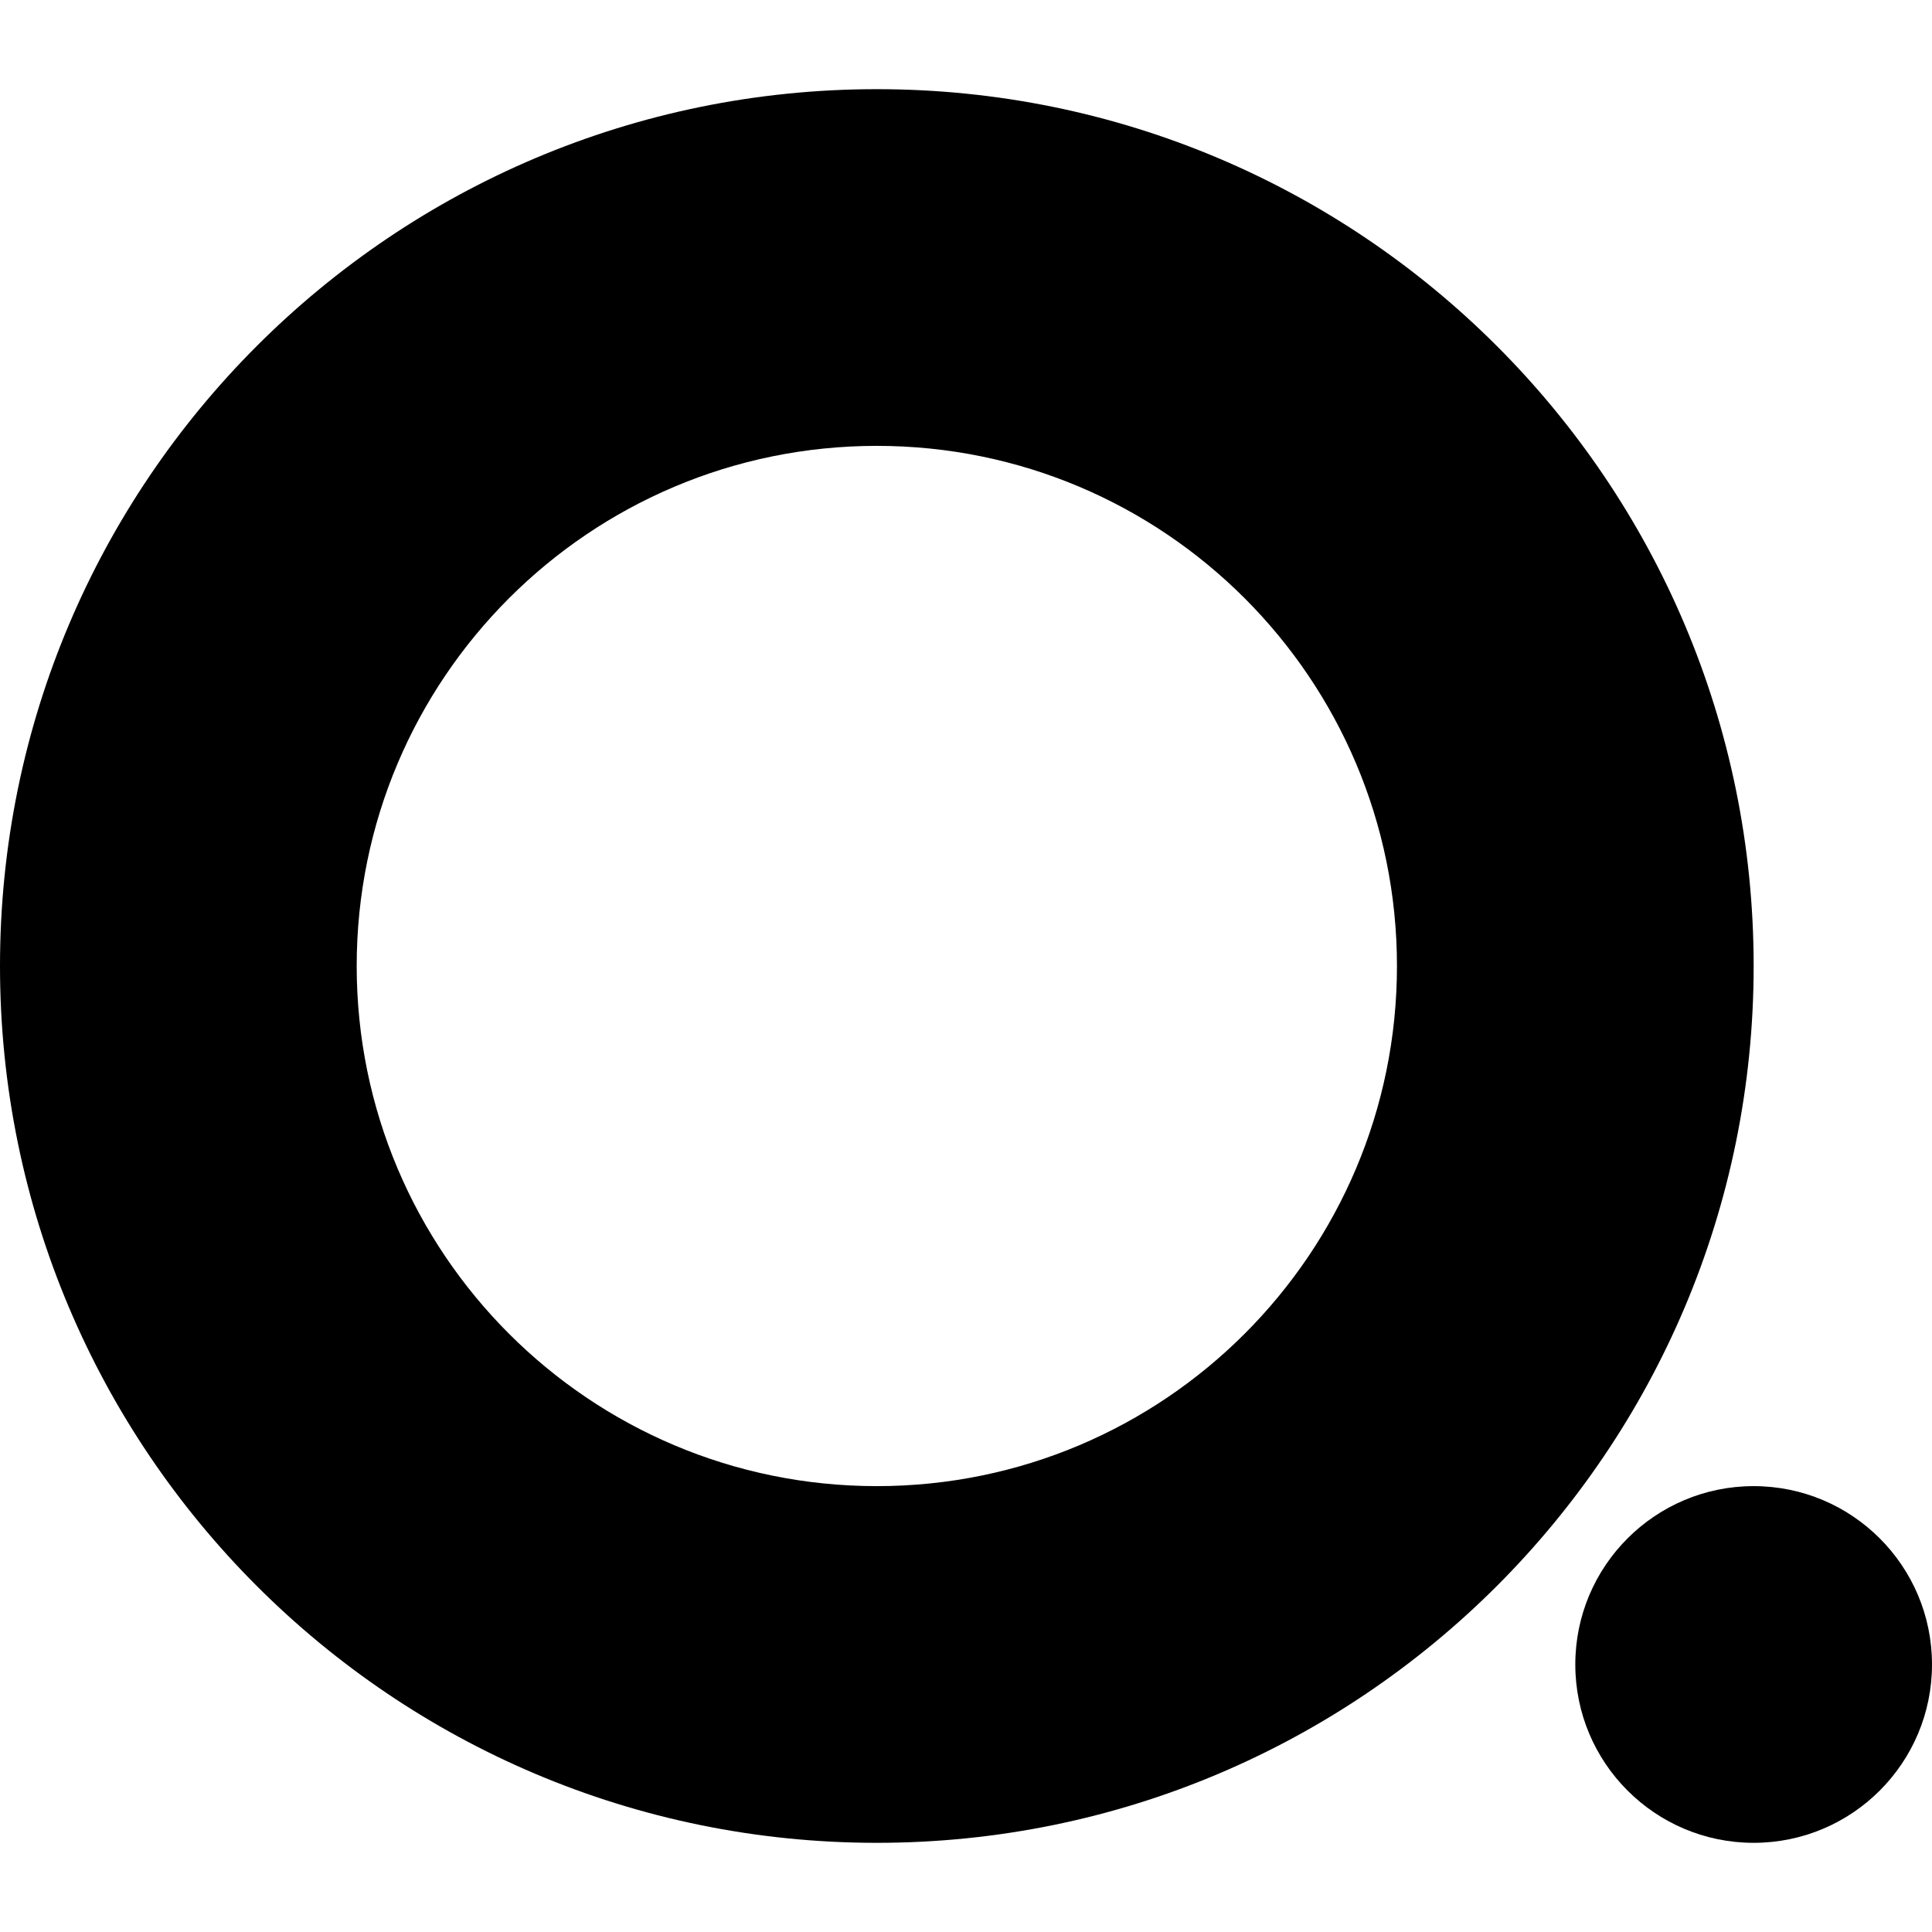 <?xml version="1.0" encoding="UTF-8"?>
<svg viewBox="0 0 32 32" xmlns="http://www.w3.org/2000/svg">
<path d="m14.523 30.523c8.021 0 14.523-6.502 14.523-14.523 0-8.021-6.502-14.523-14.523-14.523s-14.523 6.502-14.523 14.523c0 8.021 6.502 14.523 14.523 14.523zm0-5.908c4.758 0 8.615-3.857 8.615-8.615 0-4.758-3.857-8.615-8.615-8.615-4.758 0-8.615 3.857-8.615 8.615 0 4.758 3.857 8.615 8.615 8.615z" clip-rule="evenodd" fill-rule="evenodd"/>
<path d="m32 27.569c0 1.631-1.323 2.954-2.954 2.954-1.631 0-2.954-1.323-2.954-2.954 0-1.631 1.323-2.954 2.954-2.954 1.631 0 2.954 1.323 2.954 2.954z"/>
</svg>
